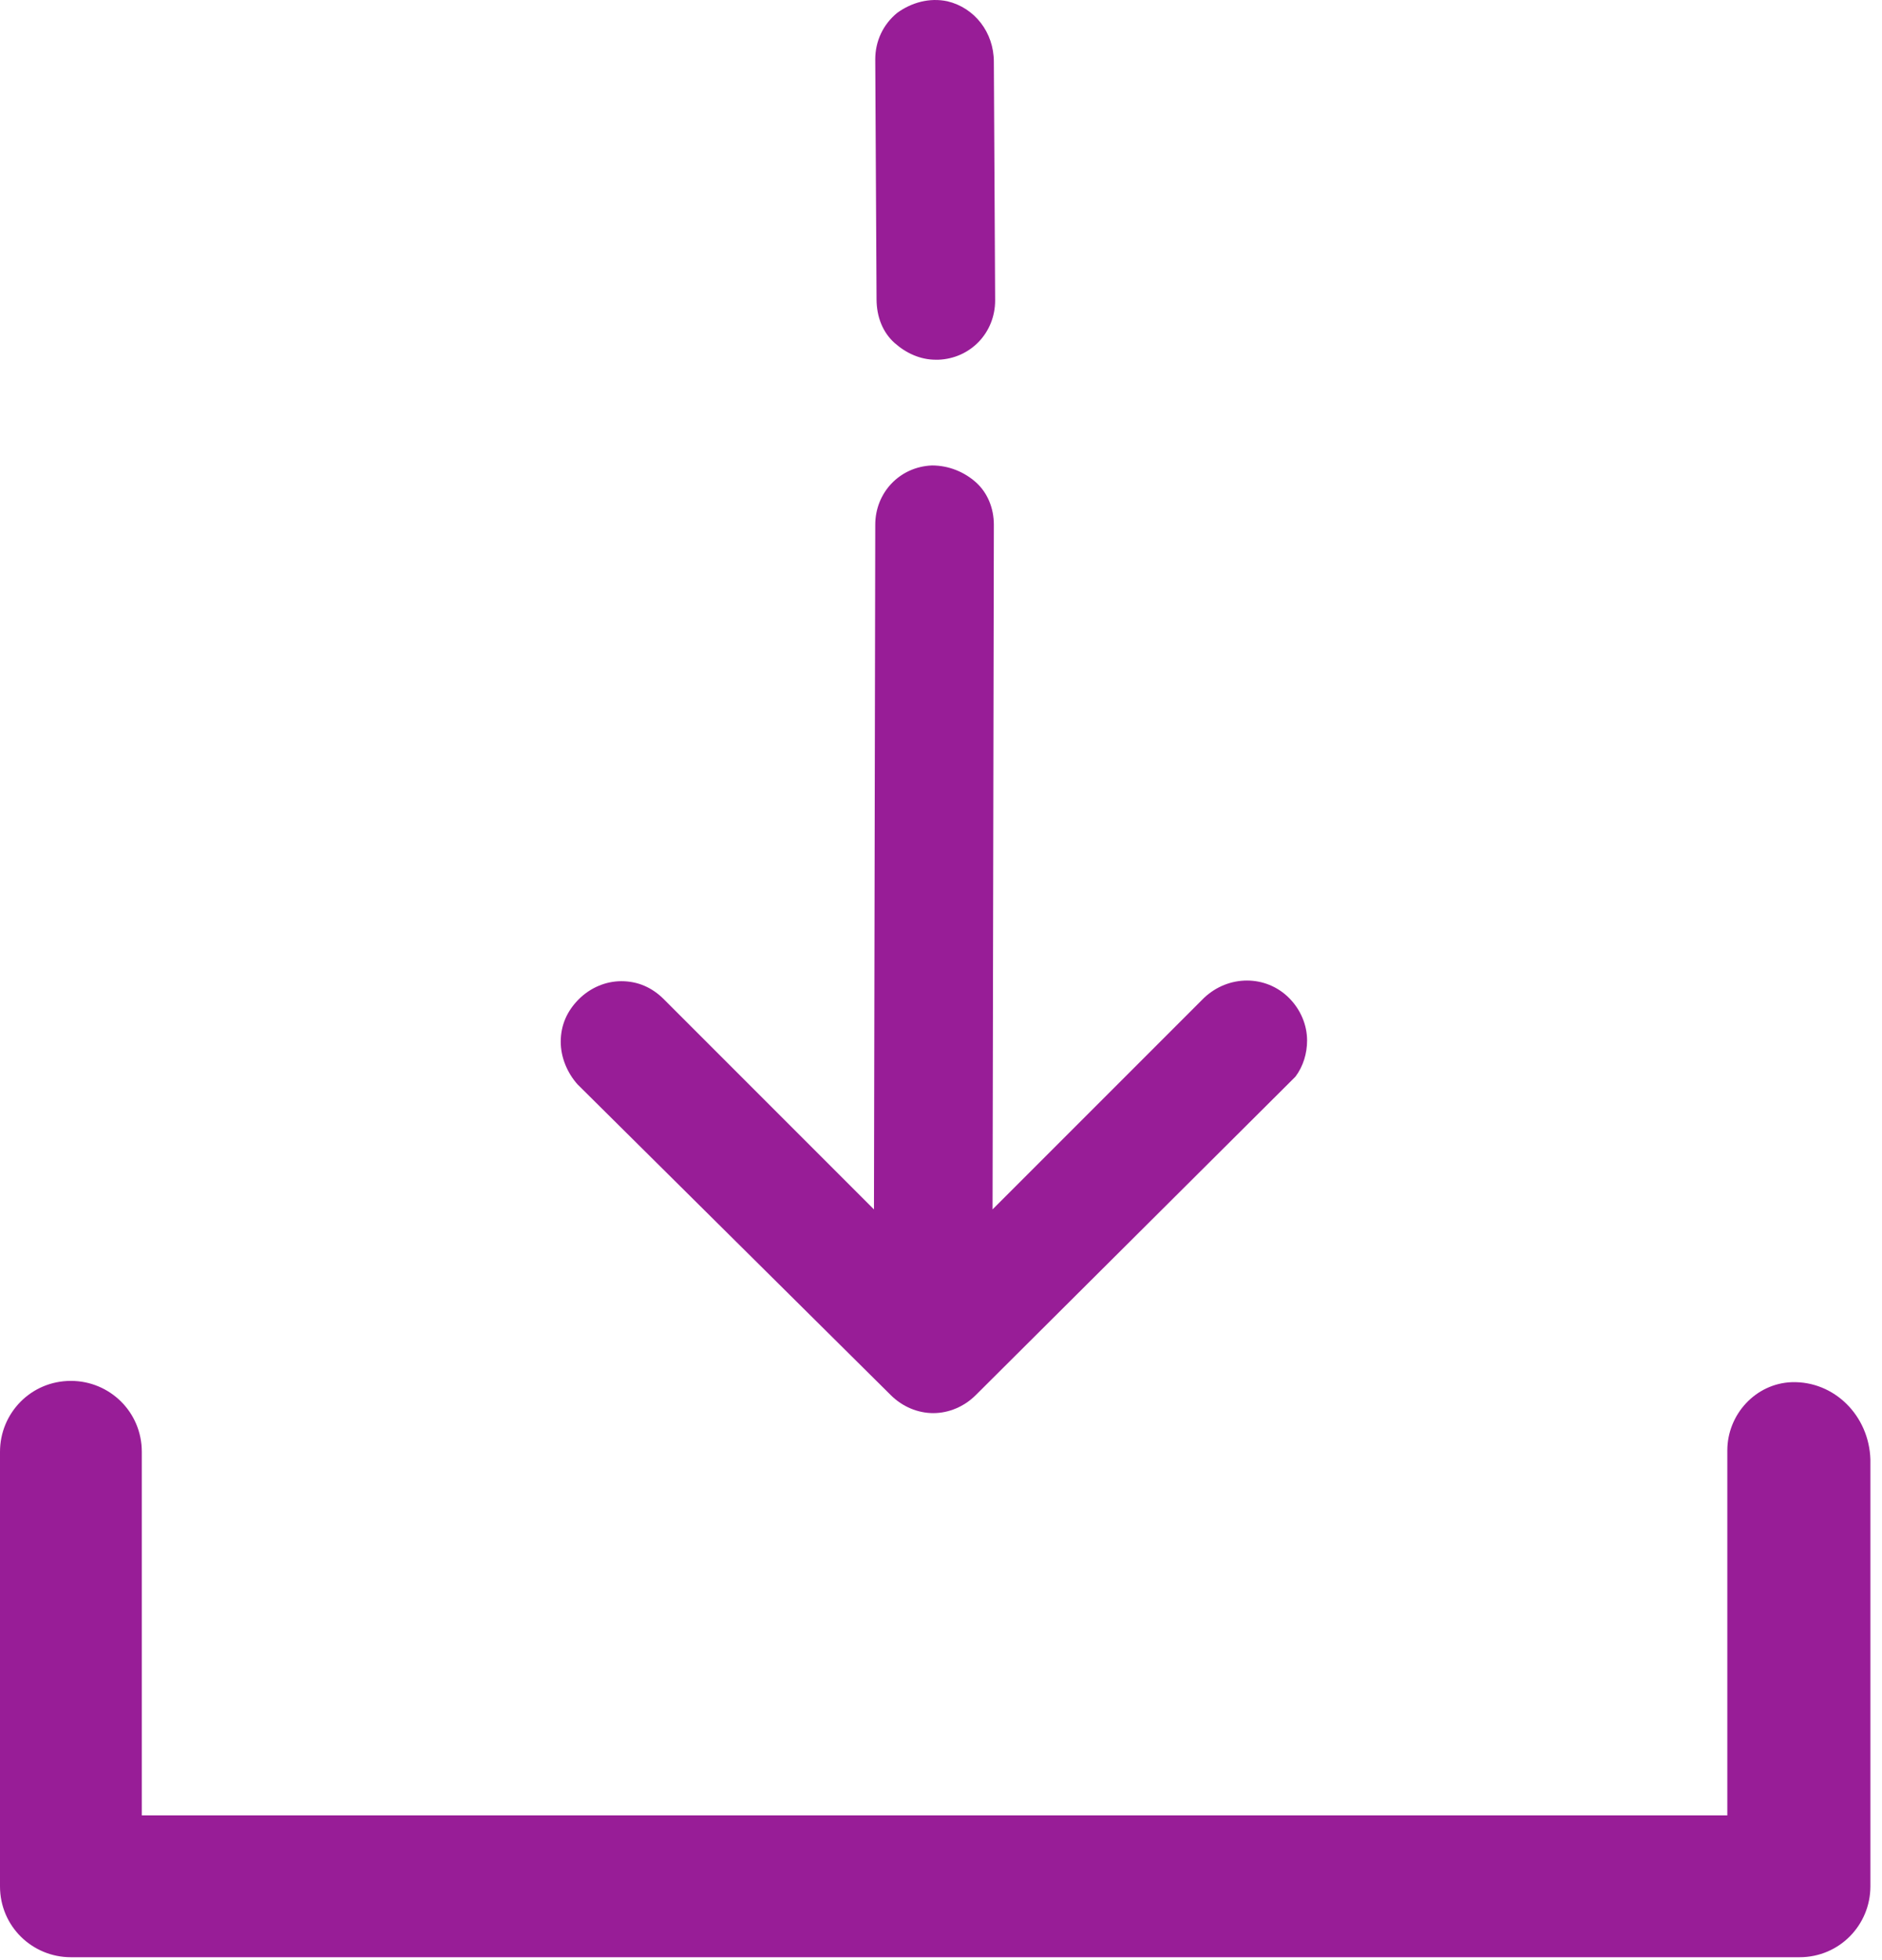 <svg width="146" height="152" viewBox="0 0 146 152" fill="none" xmlns="http://www.w3.org/2000/svg">
<path d="M69.4 26.6C70.3 27.4 71.4 27.9 72.6 27.9C72.7 27.9 72.7 27.9 72.8 27.9C75.3 27.8 77.2 25.8 77.2 23.3L77.1 4.8C77.1 2.5 75.6 0.6 73.5 0.1C72.1 -0.2 70.7 0.2 69.6 1C68.5 1.9 67.9 3.2 67.9 4.6L68 23.2C68 24.6 68.5 25.8 69.4 26.6Z" fill="#981D97"/>
<path d="M69.1 108.2C70 109.1 71.2 109.6 72.4 109.6C73.6 109.6 74.8 109.1 75.7 108.2L100 84C100.2 83.8 100.3 83.7 100.5 83.5C101.1 82.7 101.4 81.7 101.4 80.7C101.4 79.5 100.9 78.3 100 77.4C98.2 75.6 95.3 75.6 93.4 77.4L77 93.8L77.1 40.7C77.1 39.4 76.6 38.2 75.7 37.4C74.8 36.6 73.6 36.1 72.3 36.1C69.8 36.2 67.9 38.2 67.9 40.7L67.8 93.8L51.5 77.5C50.6 76.6 49.5 76.1 48.2 76.1C47 76.1 45.8 76.6 44.9 77.5C44 78.4 43.5 79.5 43.5 80.8C43.5 82 44 83.2 44.8 84.1L69.1 108.2Z" fill="#981D97"/>
<path d="M139 107.2C136.2 107.3 134 109.7 134 112.5V140.8H11V112.6C11 109.5 8.5 107.1 5.5 107.1C2.4 107.1 0 109.6 0 112.6V146.3C0 149.4 2.5 151.8 5.5 151.8H139.6C142.7 151.8 145.1 149.3 145.1 146.3V113.2C145 109.8 142.3 107.1 139 107.2Z" fill="#981D97"/>
</svg>
